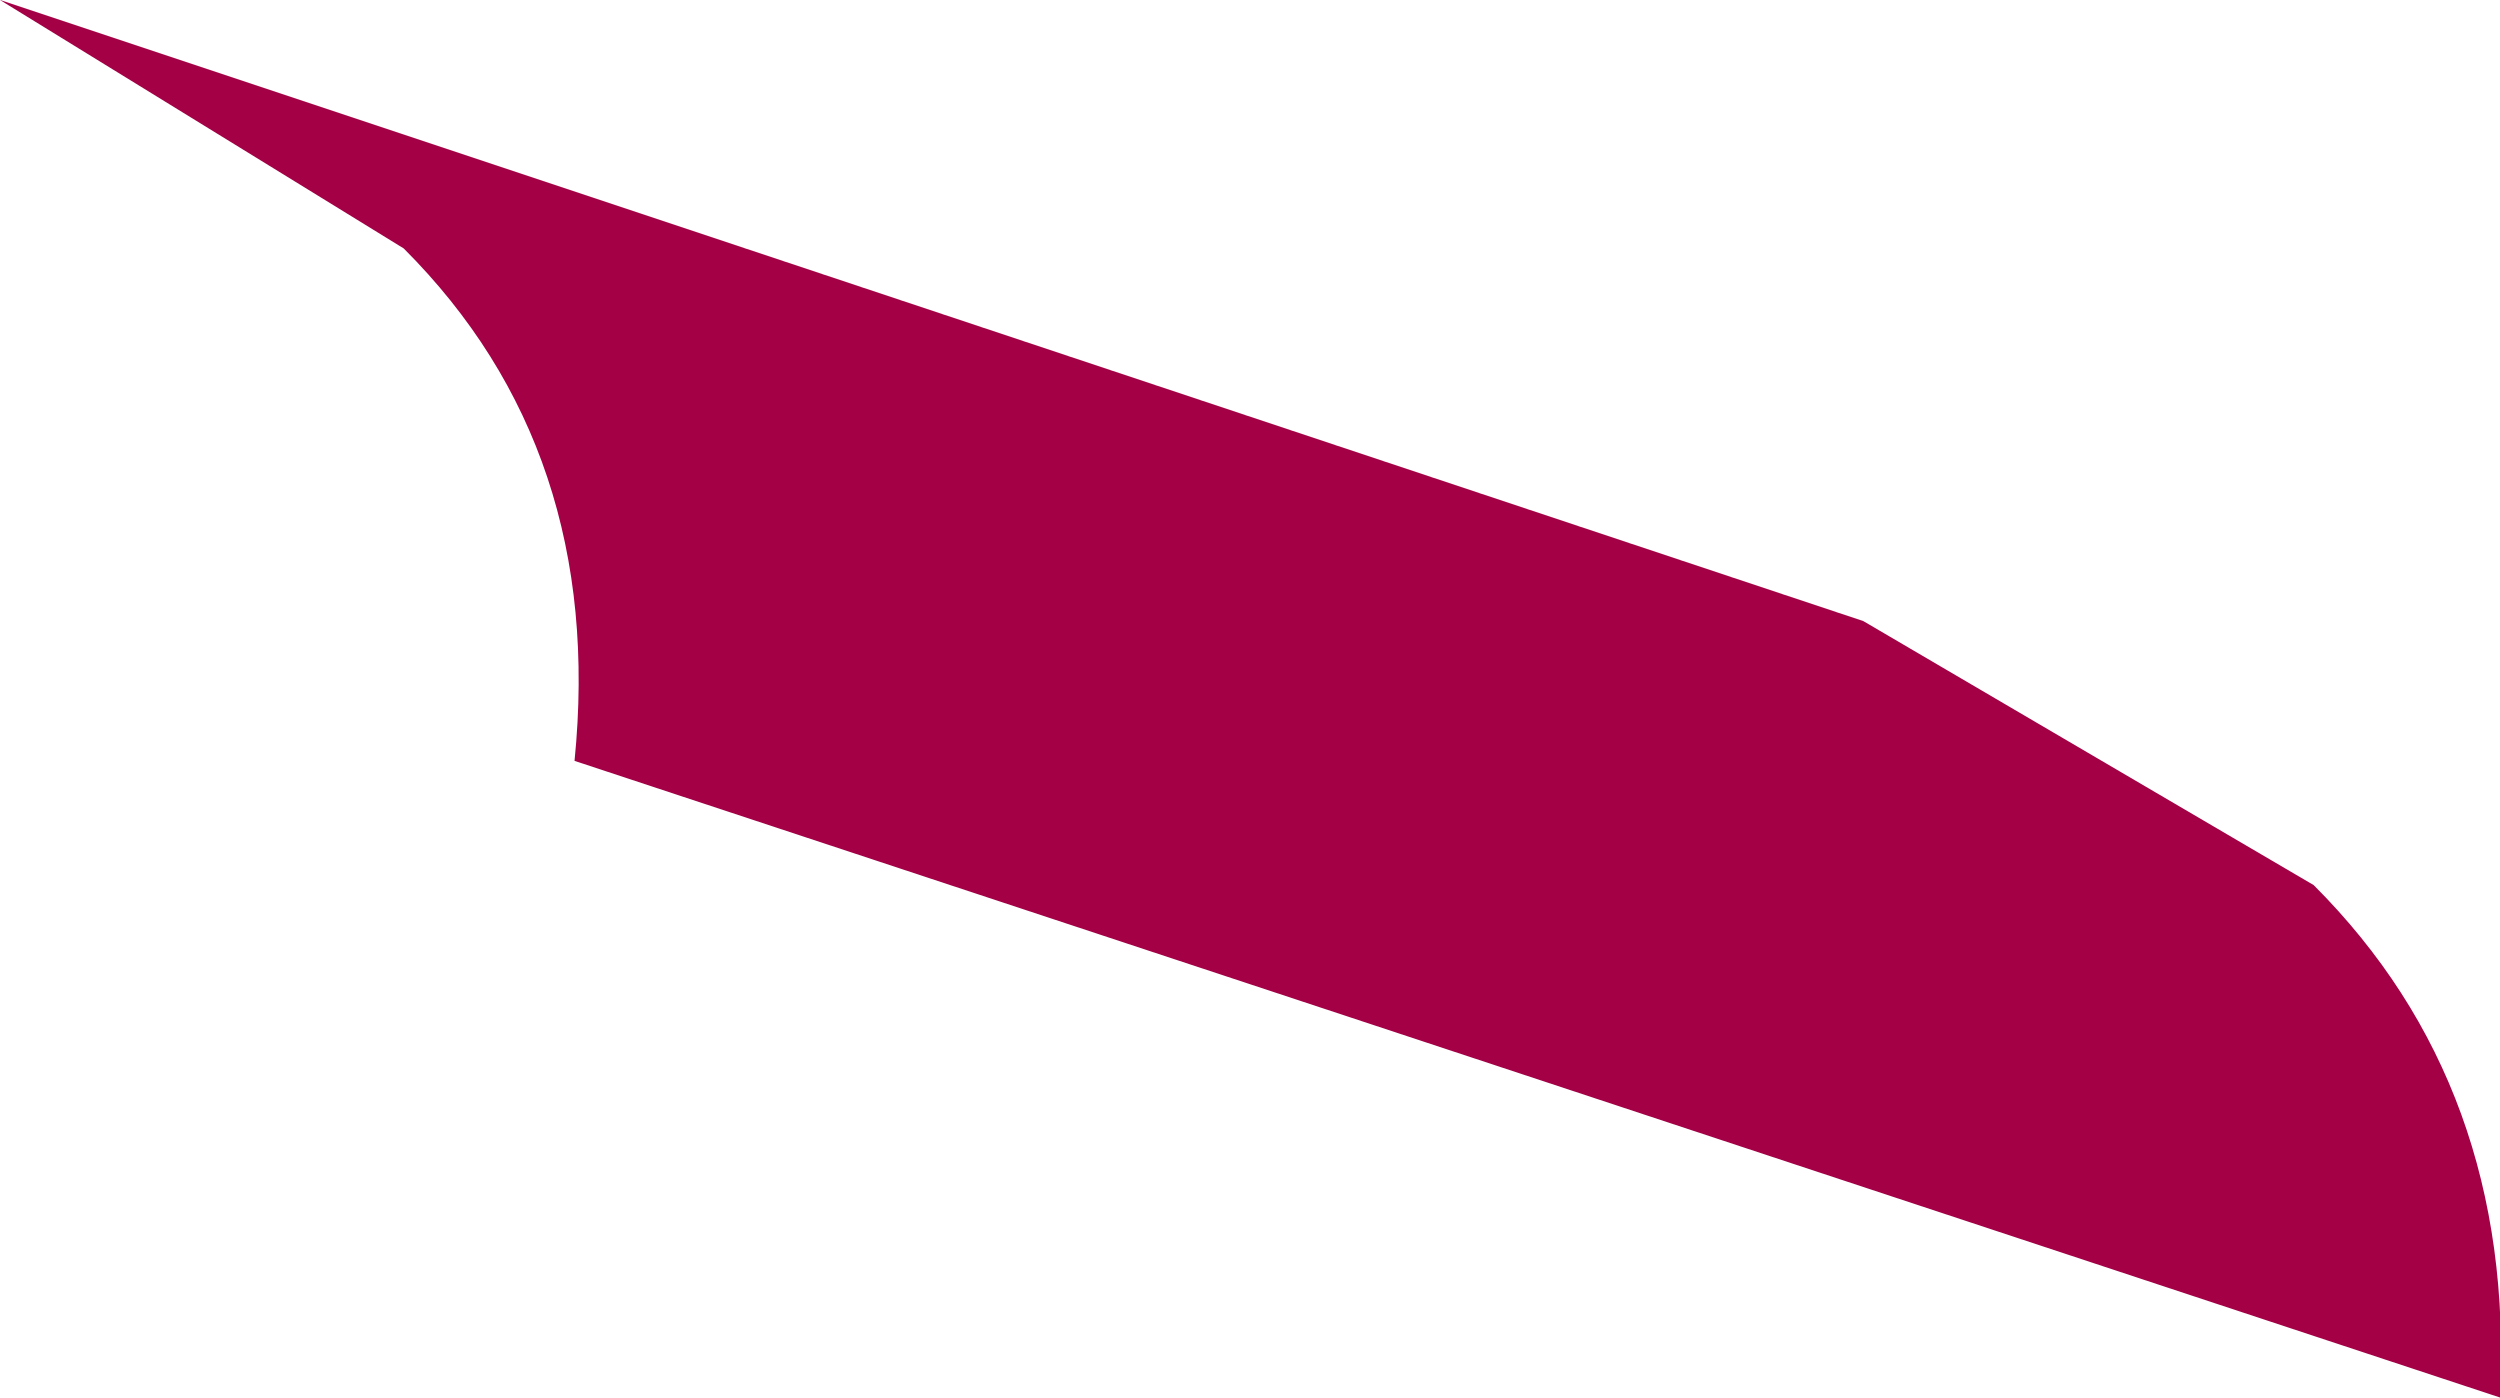 <?xml version="1.0" encoding="UTF-8" standalone="no"?>
<svg xmlns:xlink="http://www.w3.org/1999/xlink" height="4.5px" width="8.05px" xmlns="http://www.w3.org/2000/svg">
  <g transform="matrix(1.0, 0.0, 0.0, 1.0, -28.0, -53.3)">
    <path d="M34.0 55.3 L35.45 56.15 Q36.1 56.8 36.05 57.8 L29.85 55.75 Q29.95 54.75 29.3 54.1 L28.0 53.3 34.0 55.3" fill="#a30046" fill-rule="evenodd" stroke="none"/>
  </g>
</svg>
